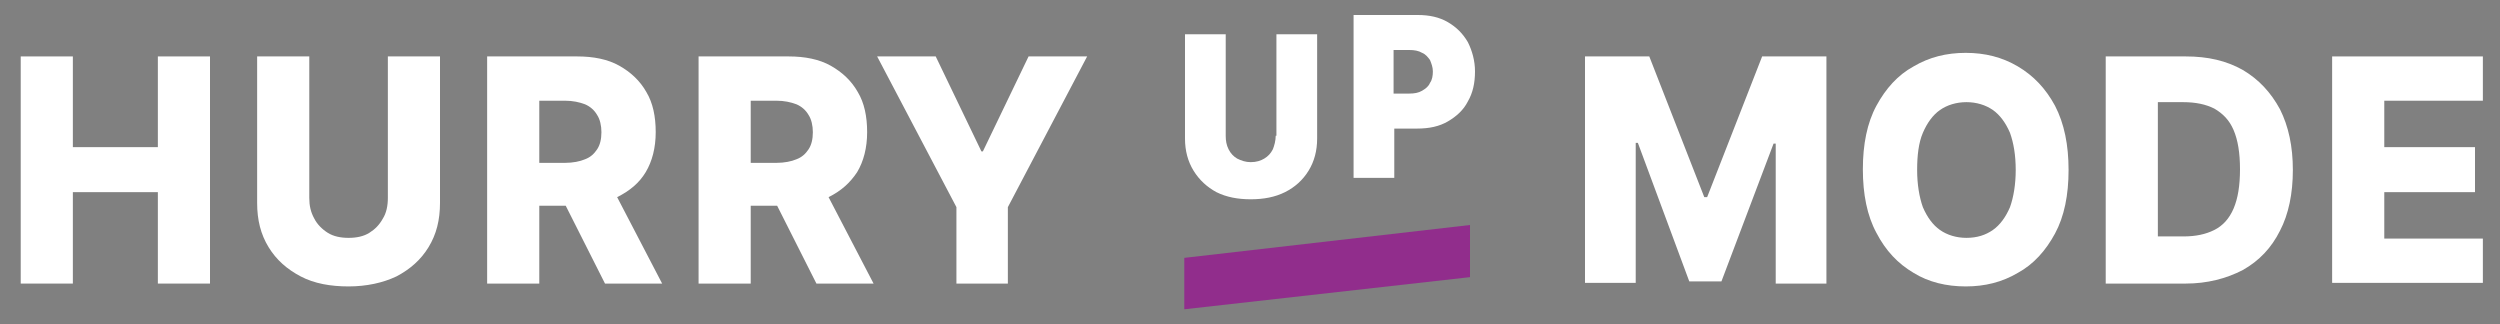 <svg width="270" height="35" viewBox="0 0 270 35" fill="none" xmlns="http://www.w3.org/2000/svg">
<rect x="0" y="0" width="270" height="35" fill="#808080" stroke="none"/>
<path d="M17.049 15.892H7.868V6.094H2.237V30.626H7.868V20.752H17.049V30.626H22.68V6.094H17.049V15.892Z" fill="white"/>
<path d="M41.889 21.369C41.889 22.217 41.734 22.989 41.349 23.606C40.963 24.3 40.5 24.763 39.883 25.149C39.266 25.534 38.494 25.689 37.646 25.689C36.797 25.689 36.026 25.534 35.408 25.149C34.791 24.763 34.251 24.223 33.943 23.606C33.557 22.912 33.403 22.217 33.403 21.369V6.094H27.771V21.909C27.771 23.76 28.157 25.303 29.006 26.692C29.854 28.08 31.011 29.083 32.477 29.854C33.943 30.626 35.717 30.934 37.646 30.934C39.574 30.934 41.349 30.549 42.814 29.854C44.28 29.083 45.437 28.08 46.286 26.692C47.134 25.303 47.52 23.76 47.52 21.909V6.094H41.889V21.369Z" fill="white"/>
<path d="M69.737 18.592C70.431 17.434 70.817 15.969 70.817 14.272C70.817 12.574 70.508 11.109 69.814 9.952C69.12 8.717 68.117 7.792 66.883 7.097C65.648 6.403 64.106 6.094 62.331 6.094H52.611V30.626H58.243V22.217H61.097L65.34 30.626H71.511L66.651 21.292C68.04 20.597 69.043 19.749 69.737 18.592ZM58.243 10.877H61.02C61.868 10.877 62.563 11.032 63.18 11.263C63.72 11.494 64.183 11.88 64.491 12.42C64.8 12.883 64.954 13.577 64.954 14.272C64.954 15.043 64.8 15.66 64.491 16.123C64.183 16.586 63.797 16.972 63.18 17.203C62.64 17.434 61.868 17.589 61.02 17.589H58.243V10.877Z" fill="white"/>
<path d="M92.571 18.592C93.266 17.434 93.651 15.969 93.651 14.272C93.651 12.574 93.343 11.109 92.648 9.952C91.954 8.717 90.951 7.792 89.717 7.097C88.483 6.403 86.94 6.094 85.166 6.094H75.446V30.626H81.077V22.217H83.931L88.174 30.626H94.346L89.486 21.292C90.874 20.597 91.8 19.749 92.571 18.592ZM81.077 10.877H83.854C84.703 10.877 85.397 11.032 86.014 11.263C86.554 11.494 87.017 11.88 87.326 12.42C87.634 12.883 87.788 13.577 87.788 14.272C87.788 15.043 87.634 15.66 87.326 16.123C87.017 16.586 86.631 16.972 86.014 17.203C85.474 17.434 84.703 17.589 83.854 17.589H81.077V10.877Z" fill="white"/>
<path d="M111.086 6.094L106.149 16.354H105.994L101.057 6.094H94.731L103.294 22.372V30.626H108.849V22.372L117.411 6.094H111.086Z" fill="white"/>
<path d="M171.18 6.094H178.123L184.063 21.292H184.371L190.311 6.094H197.254V30.626H191.777V15.506H191.546L185.914 30.394H182.443L176.889 15.429H176.657V30.549H171.18V6.094Z" fill="white"/>
<path d="M223.406 18.36C223.406 21.06 222.943 23.374 221.94 25.226C220.937 27.077 219.626 28.543 217.929 29.469C216.231 30.472 214.38 30.934 212.297 30.934C210.214 30.934 208.286 30.472 206.666 29.469C204.969 28.466 203.657 27.077 202.654 25.149C201.651 23.297 201.189 20.983 201.189 18.283C201.189 15.583 201.651 13.269 202.654 11.417C203.657 9.566 204.969 8.1 206.666 7.174C208.363 6.172 210.214 5.709 212.297 5.709C214.38 5.709 216.231 6.172 217.929 7.174C219.626 8.177 220.937 9.566 221.94 11.417C222.943 13.346 223.406 15.66 223.406 18.36ZM217.697 18.36C217.697 16.74 217.466 15.429 217.08 14.349C216.617 13.269 216 12.42 215.229 11.88C214.457 11.34 213.454 11.032 212.374 11.032C211.294 11.032 210.291 11.34 209.52 11.88C208.749 12.42 208.131 13.269 207.669 14.349C207.206 15.429 207.051 16.817 207.051 18.36C207.051 19.903 207.283 21.292 207.669 22.372C208.131 23.452 208.749 24.3 209.52 24.84C210.291 25.38 211.294 25.689 212.374 25.689C213.531 25.689 214.457 25.38 215.229 24.84C216 24.3 216.617 23.452 217.08 22.372C217.466 21.292 217.697 19.903 217.697 18.36Z" fill="white"/>
<path d="M236.057 30.626H227.417V6.094H236.057C238.449 6.094 240.454 6.557 242.229 7.56C243.926 8.563 245.237 9.952 246.24 11.803C247.166 13.654 247.629 15.814 247.629 18.36C247.629 20.906 247.166 23.143 246.24 24.917C245.314 26.769 244.003 28.157 242.229 29.16C240.454 30.086 238.371 30.626 236.057 30.626ZM233.049 25.534H235.826C237.137 25.534 238.217 25.303 239.143 24.84C240.069 24.377 240.763 23.606 241.226 22.526C241.689 21.446 241.92 20.057 241.92 18.283C241.92 16.509 241.689 15.12 241.226 14.04C240.763 12.96 240.069 12.266 239.143 11.726C238.217 11.263 237.137 11.032 235.749 11.032H233.049V25.534Z" fill="white"/>
<path d="M251.871 30.626V6.094H268.149V10.877H257.503V15.892H267.3V20.752H257.503V25.766H268.149V30.549H251.871V30.626Z" fill="white"/>
<path d="M137.777 14.657C137.777 15.197 137.623 15.737 137.469 16.123C137.237 16.586 136.929 16.894 136.543 17.126C136.157 17.357 135.694 17.512 135.077 17.512C134.537 17.512 134.074 17.357 133.611 17.126C133.226 16.894 132.917 16.586 132.686 16.123C132.454 15.66 132.377 15.197 132.377 14.657V3.703H127.98V14.966C127.98 16.277 128.289 17.434 128.906 18.437C129.523 19.44 130.371 20.212 131.374 20.752C132.454 21.292 133.689 21.523 135.077 21.523C136.466 21.523 137.7 21.292 138.78 20.752C139.86 20.212 140.709 19.44 141.326 18.437C141.943 17.434 142.251 16.277 142.251 14.966V3.703H137.854V14.657H137.777Z" fill="white"/>
<path d="M158.529 4.552C157.989 3.626 157.294 2.932 156.369 2.392C155.443 1.852 154.363 1.62 153.129 1.62H146.186V19.209H150.583V13.886H153.051C154.363 13.886 155.443 13.654 156.369 13.114C157.294 12.574 158.066 11.88 158.529 10.954C159.069 10.029 159.3 8.949 159.3 7.714C159.3 6.557 158.991 5.477 158.529 4.552ZM150.506 5.4H152.203C152.743 5.4 153.206 5.477 153.591 5.709C153.977 5.863 154.209 6.172 154.44 6.48C154.594 6.866 154.749 7.252 154.749 7.714C154.749 8.177 154.671 8.64 154.44 8.949C154.286 9.334 153.977 9.566 153.591 9.797C153.206 10.029 152.743 10.106 152.203 10.106H150.506V5.4Z" fill="white"/>
<path d="M158.76 29.932L127.903 33.403V27.849L158.76 24.3V29.932Z" fill="#912D8C"/>
</svg>
